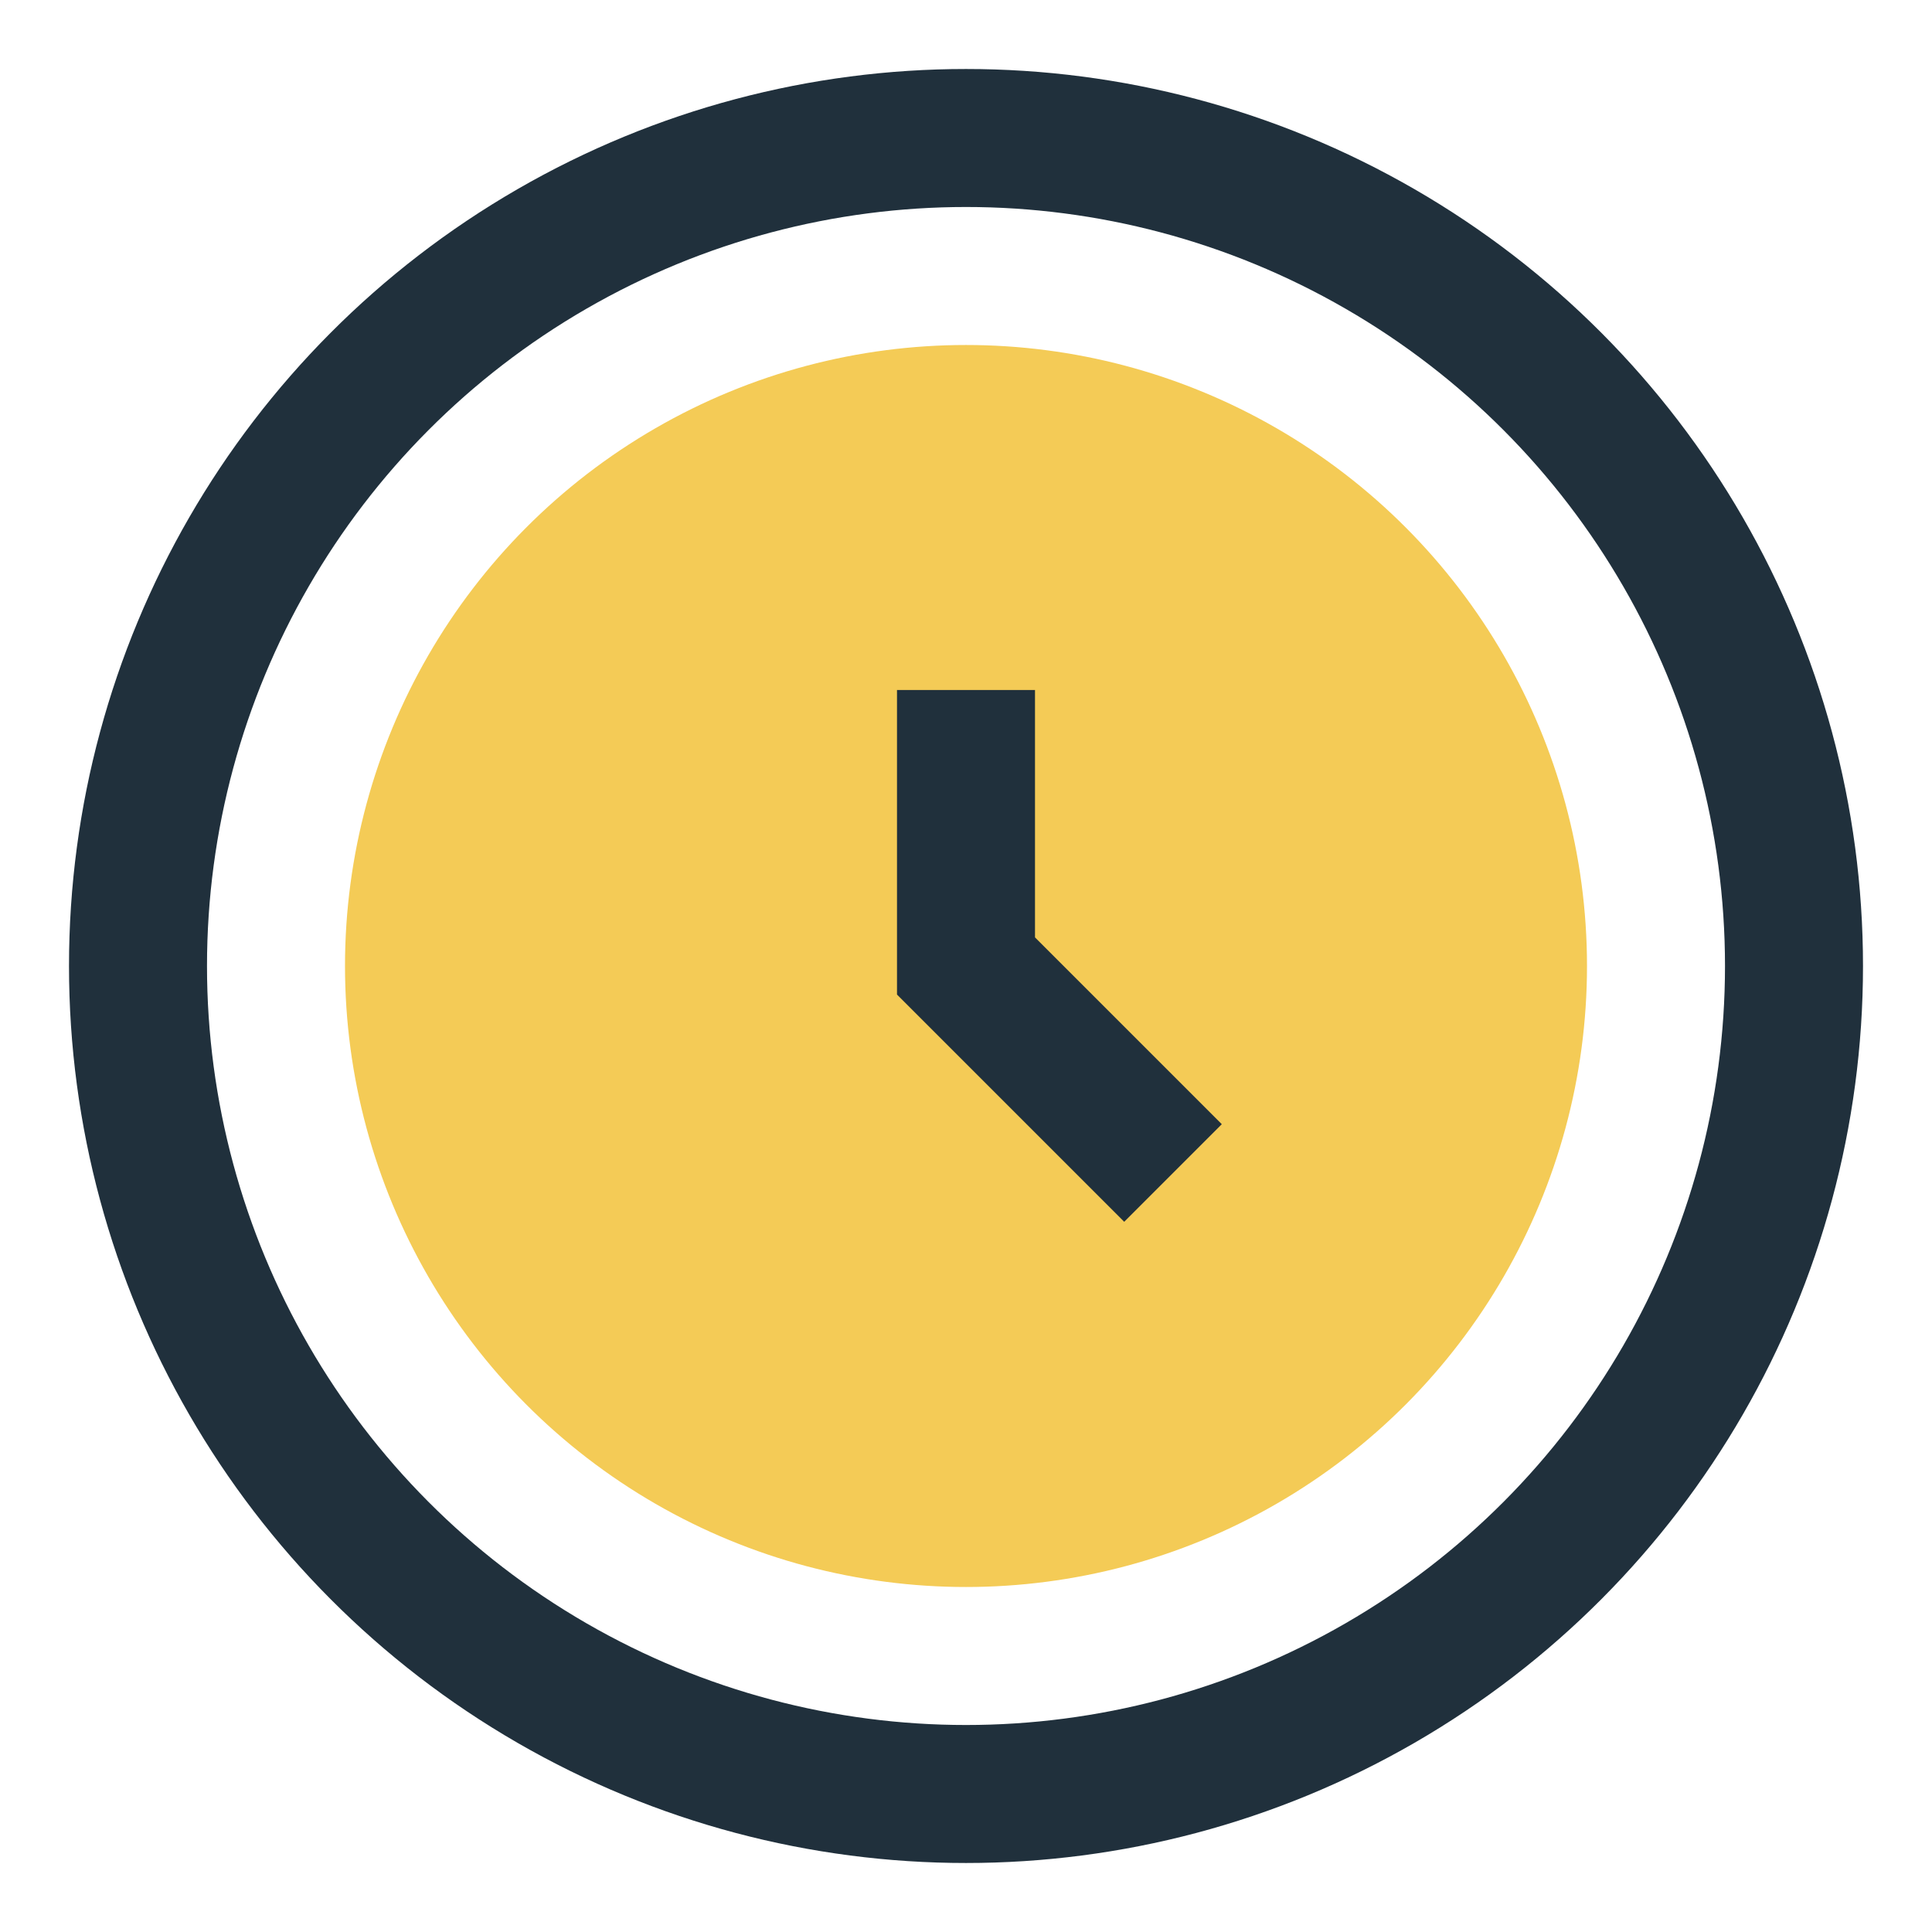 <?xml version="1.0" encoding="UTF-8"?>
<svg xmlns="http://www.w3.org/2000/svg" width="28" height="28" viewBox="0 0 28 28"><circle cx="14" cy="14" r="9" fill="#F4CB56"/><path d="M14 10v4l3 3" stroke="#20303C" stroke-width="2" fill="none"/><circle cx="14" cy="14" r="12" fill="none" stroke="#20303C" stroke-width="2"/></svg>